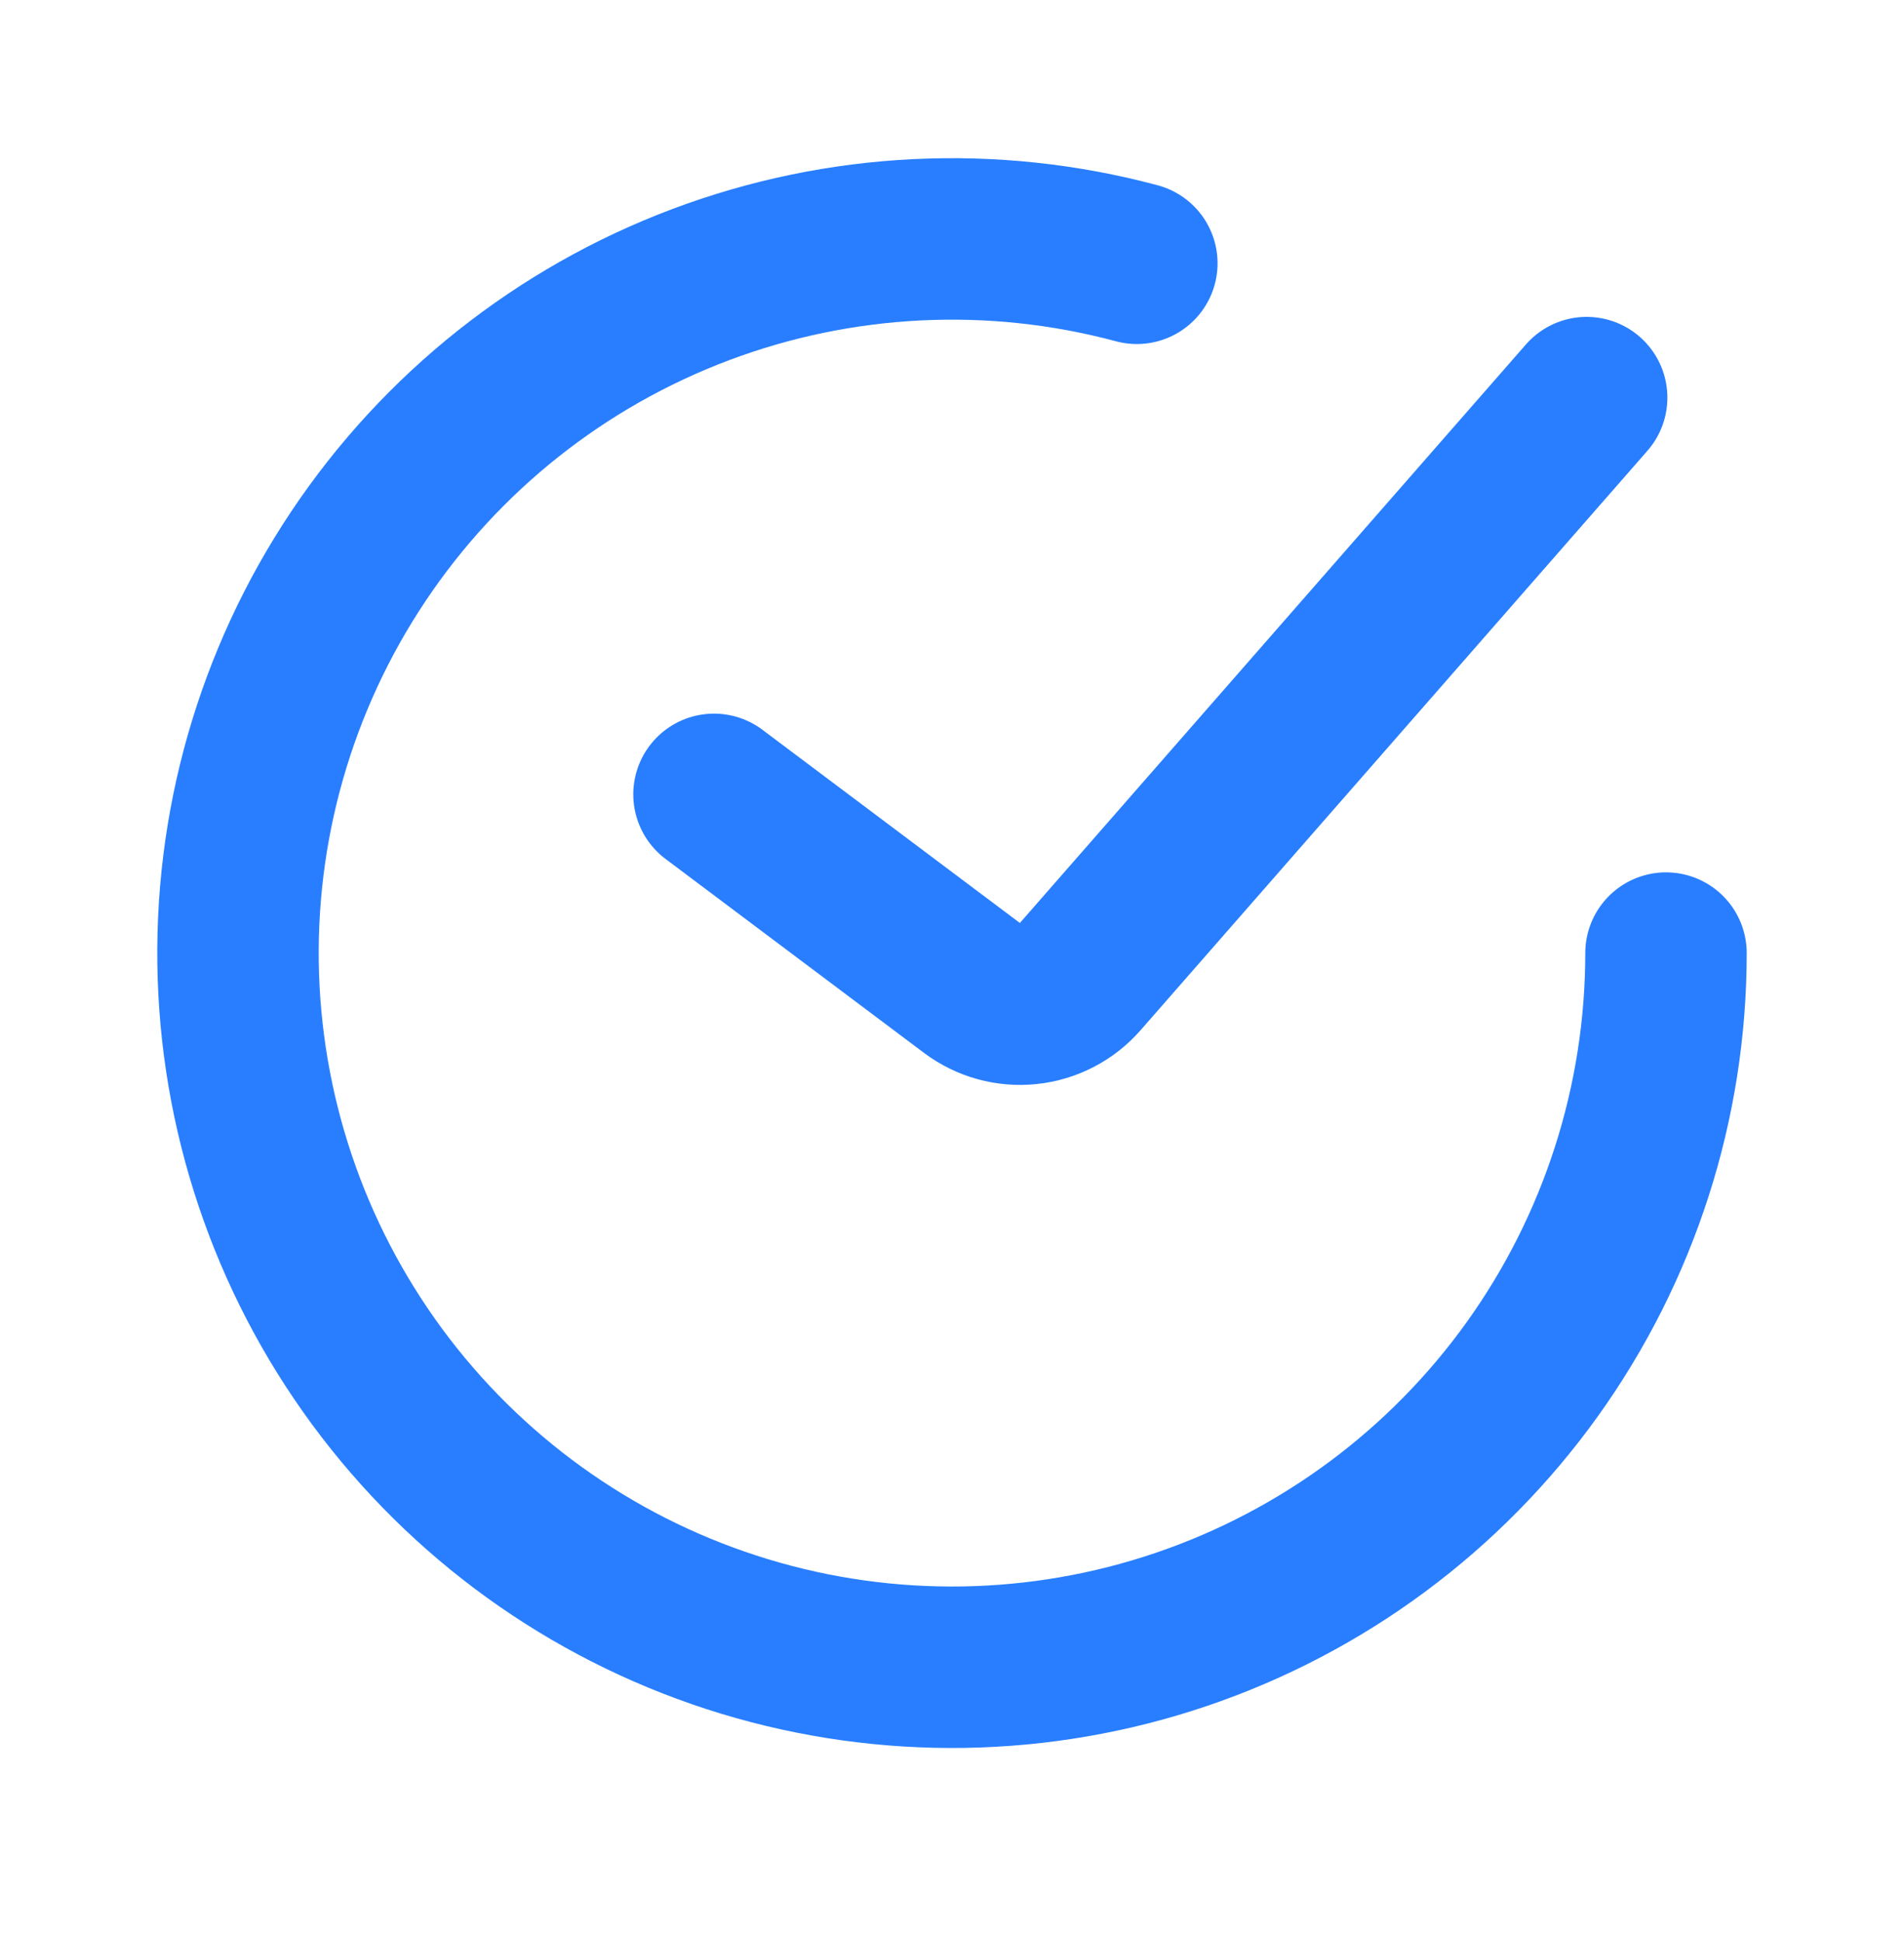 <svg width="52" height="53" viewBox="0 0 52 53" fill="none" xmlns="http://www.w3.org/2000/svg">
<path d="M19.5 21.69L26.559 26.986C26.996 27.314 27.541 27.464 28.085 27.407C28.629 27.35 29.131 27.09 29.491 26.678L43.333 10.857" stroke="#287EFF" stroke-width="4.409" stroke-linecap="round"/>
<path d="M45.5 26.024C45.5 30.098 44.224 34.07 41.851 37.382C39.477 40.694 36.126 43.179 32.268 44.489C28.41 45.799 24.238 45.867 20.339 44.684C16.44 43.501 13.01 41.127 10.529 37.894C8.049 34.662 6.644 30.733 6.51 26.661C6.377 22.589 7.523 18.577 9.787 15.19C12.051 11.802 15.319 9.208 19.132 7.773C22.946 6.338 27.113 6.134 31.048 7.189" stroke="#287EFF" stroke-width="4.409" stroke-linecap="round"/>
</svg>

